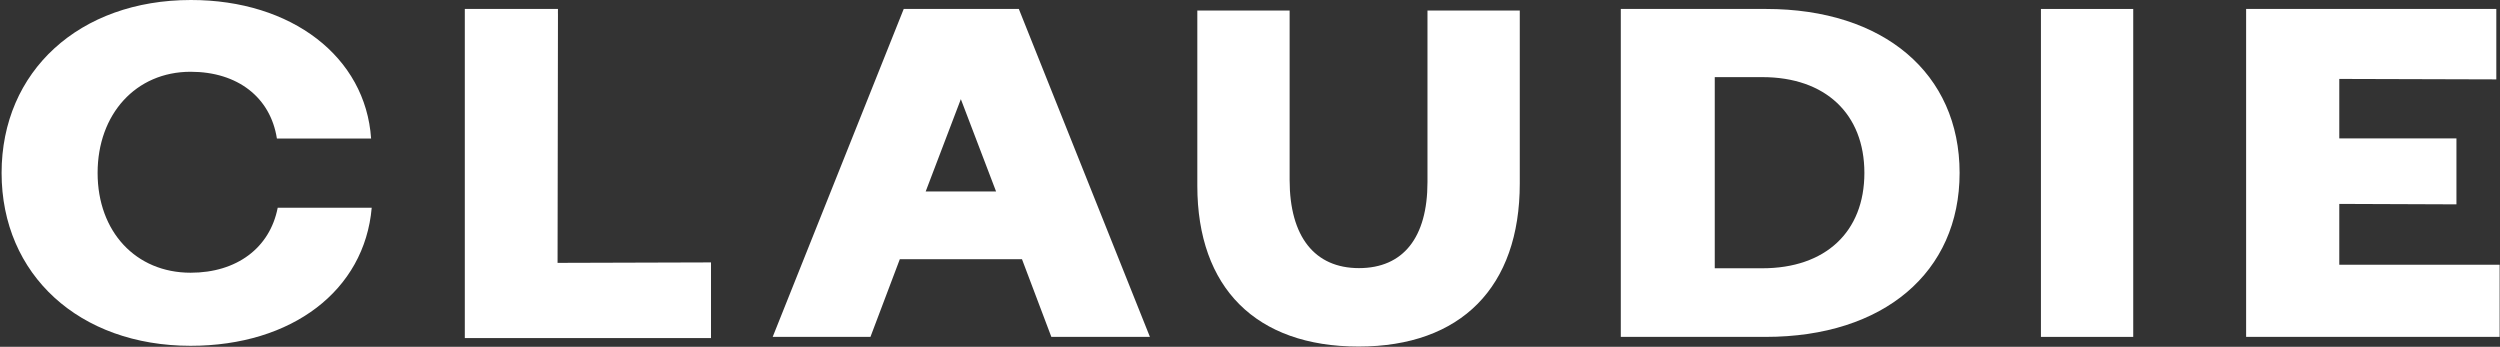 <svg width="1276" height="177" viewBox="0 0 1276 177" fill="none" xmlns="http://www.w3.org/2000/svg">
<rect x="0" y="0" width="1276" height="177" fill="#333333" stroke="none"/>
<path d="M284.785 6.923H284.76L284.785 4.573H237.239V172.535H362.895V133.935L284.581 134.165L284.785 6.923Z" fill="white"/>
<path d="M461.261 4.573L394.379 171.947H444.278L459.266 132.3H521.621L536.608 171.947H586.917L520.009 4.573H461.261ZM472.463 97.737L490.418 50.606L508.398 97.737H472.463Z" fill="white"/>
<path d="M728.584 92.961C728.584 121.265 716.18 136.848 693.621 136.848C671.063 136.848 658.224 120.856 658.224 91.837V5.39H611.112V94.774C611.112 146.938 641.113 176.878 693.417 176.878C745.72 176.878 775.695 146.53 775.695 93.65V5.39H728.584V92.961Z" fill="white"/>
<path d="M901.428 4.573H827.257V171.947H901.223C961.327 171.947 1000.18 139.096 1000.18 88.26C1000.18 37.424 961.404 4.573 901.428 4.573ZM899.535 136.924H875.212V39.366H899.535C931.633 39.366 951.583 58.09 951.583 88.26C951.583 118.429 931.633 136.924 899.535 136.924Z" fill="white"/>
<path d="M1088.8 4.573H1041.69V171.947H1088.8V4.573Z" fill="white"/>
<path d="M1193.97 135.11V104.073L1253.77 104.302V70.633H1193.97V40.285L1274.12 40.515V4.573H1146.42V171.947H1275.81V135.11H1193.97Z" fill="white"/>
<path d="M97.286 139.198C69.331 139.198 49.817 118.25 49.817 88.26C49.817 58.27 69.331 36.632 97.286 36.632C121.277 36.632 138.055 49.686 141.328 70.71H189.412C186.598 29.045 148.899 0 97.465 0C40.558 0 0.813 36.3 0.813 88.26C0.813 140.22 40.481 176.494 97.286 176.494C149.052 176.494 186.061 148.215 189.719 106.04H141.738C137.748 126.502 120.867 139.198 97.286 139.198Z" fill="white"/>
</svg>

